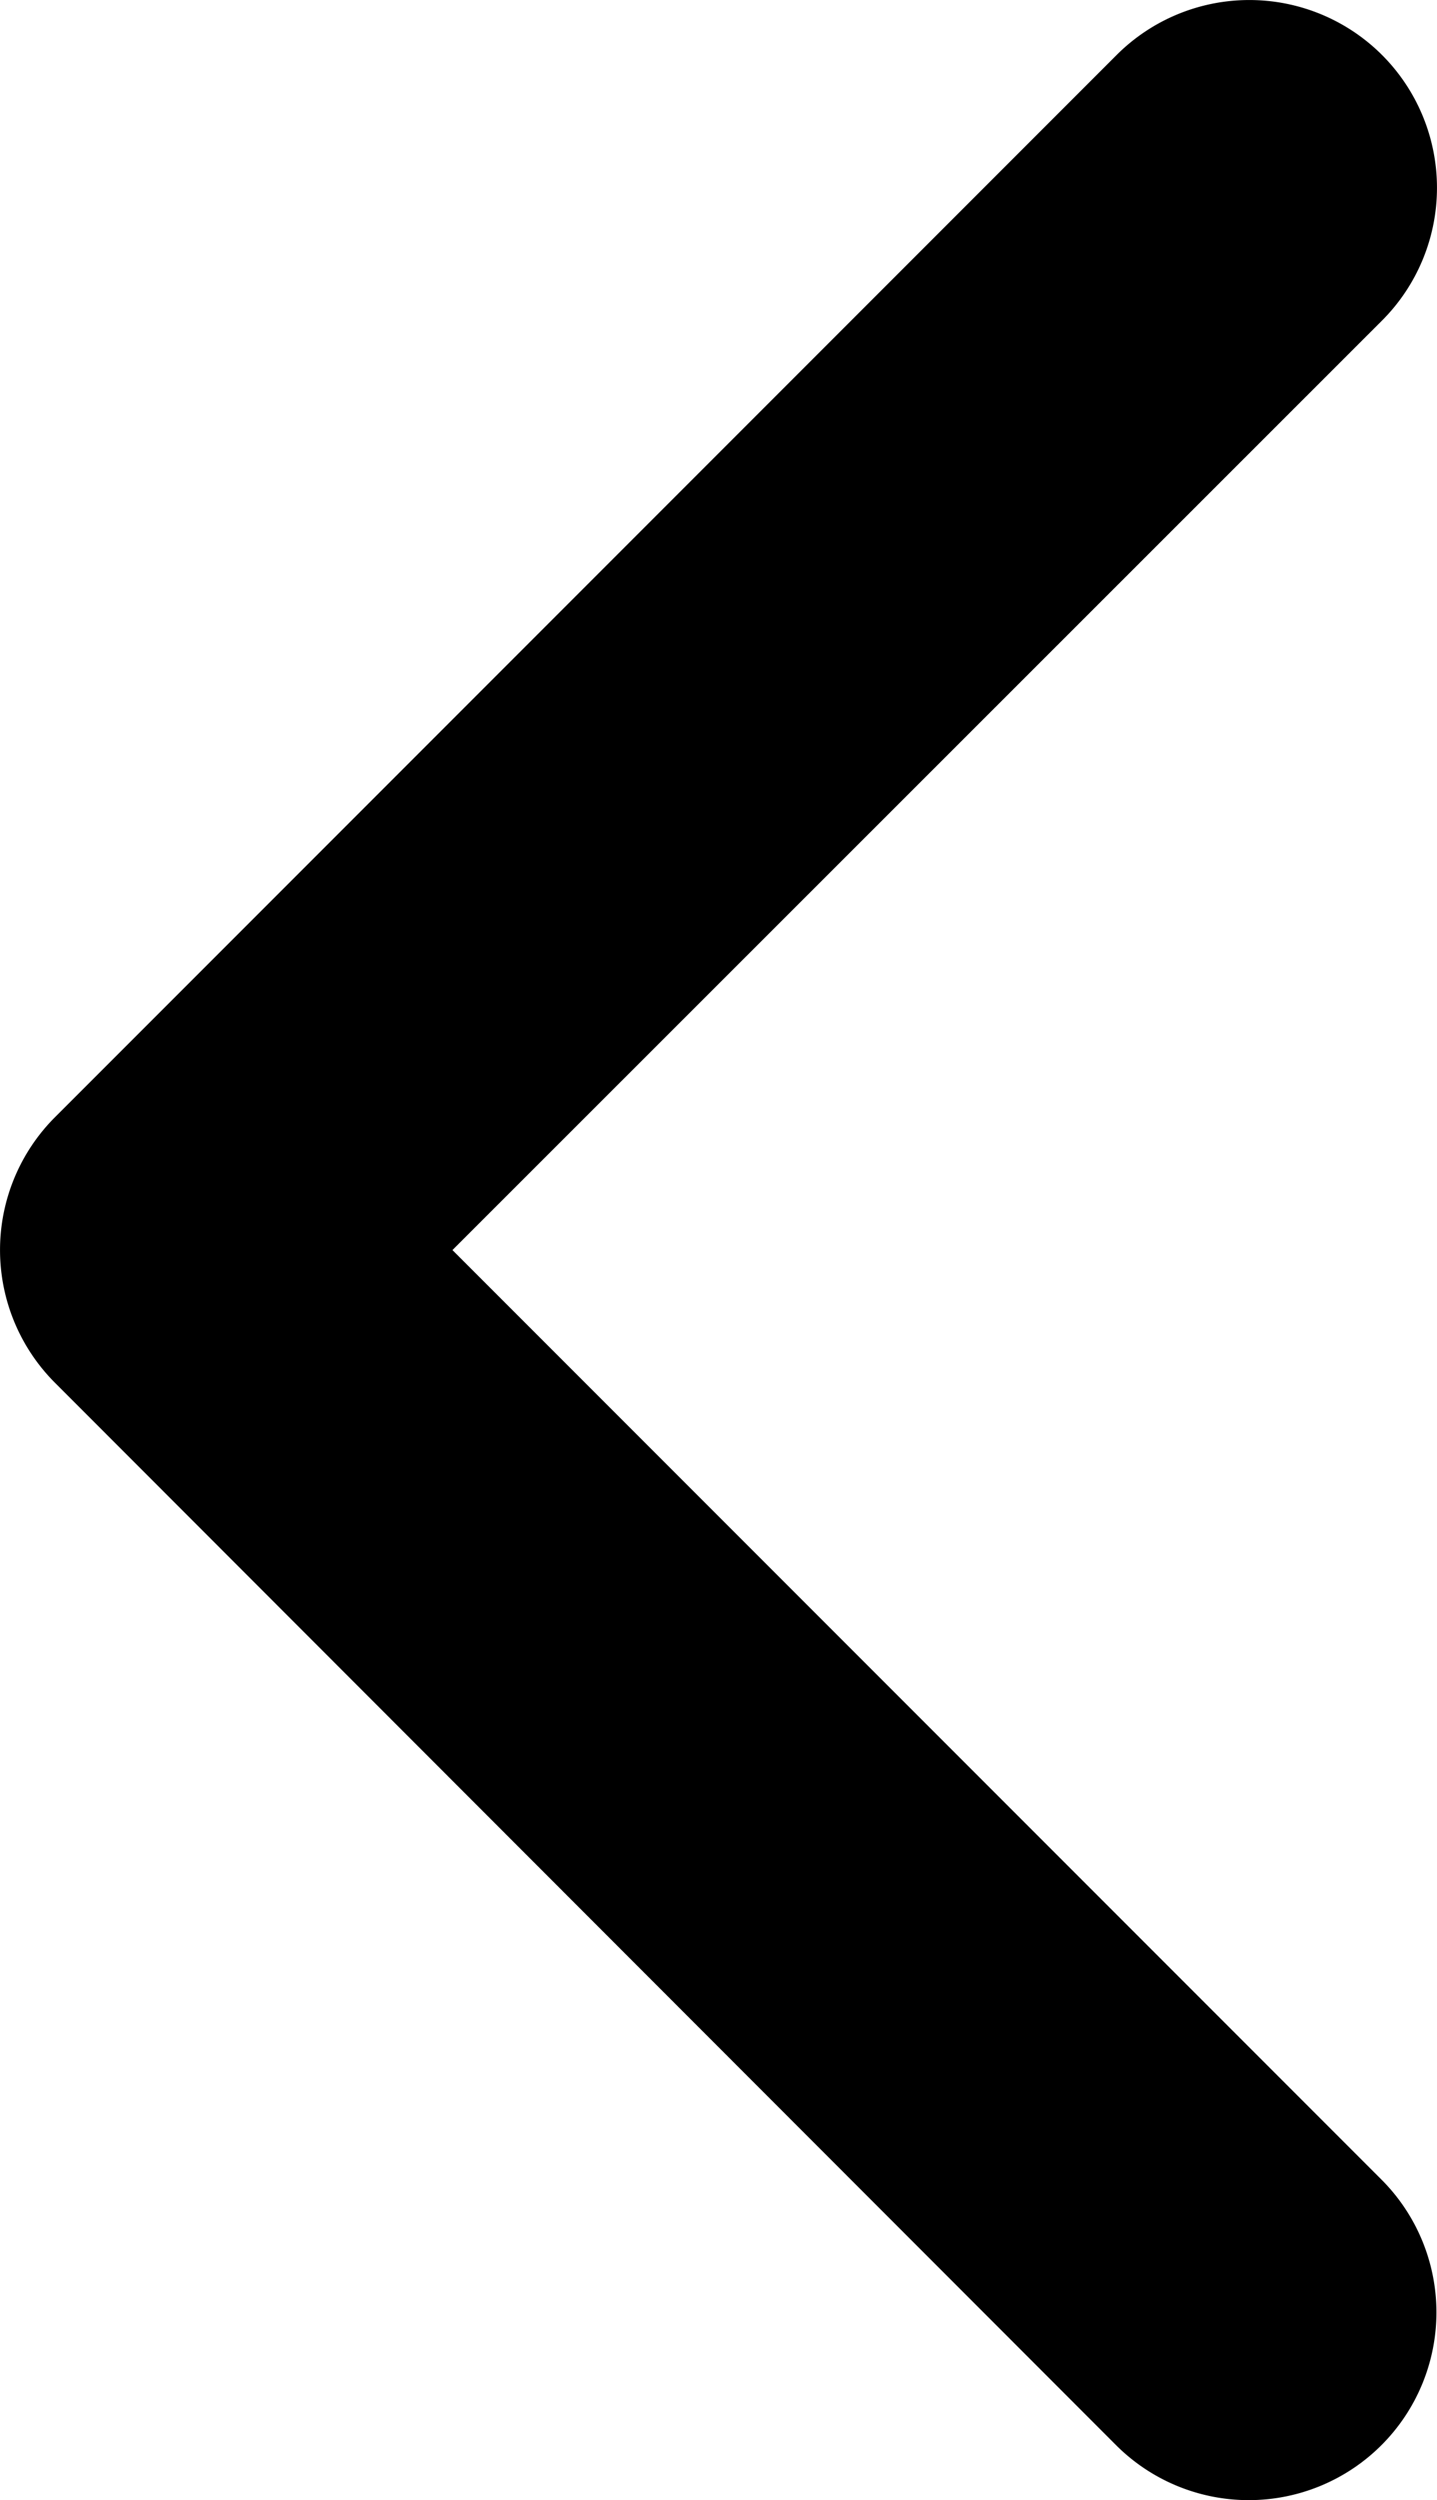 <svg xmlns="http://www.w3.org/2000/svg" width="10.065" height="17.502" viewBox="0 0 10.065 17.502">
  <g id="arrow-left-bold" transform="translate(-10.031 -4.03)">
    <path id="Path_2528" data-name="Path 2528" d="M19.711,4.415a1.315,1.315,0,0,1,0,1.859L13.2,12.781l6.507,6.507a1.314,1.314,0,1,1-1.859,1.859L10.416,13.71a1.315,1.315,0,0,1,0-1.859l7.436-7.436a1.315,1.315,0,0,1,1.859,0Z"/>
  </g>
</svg>